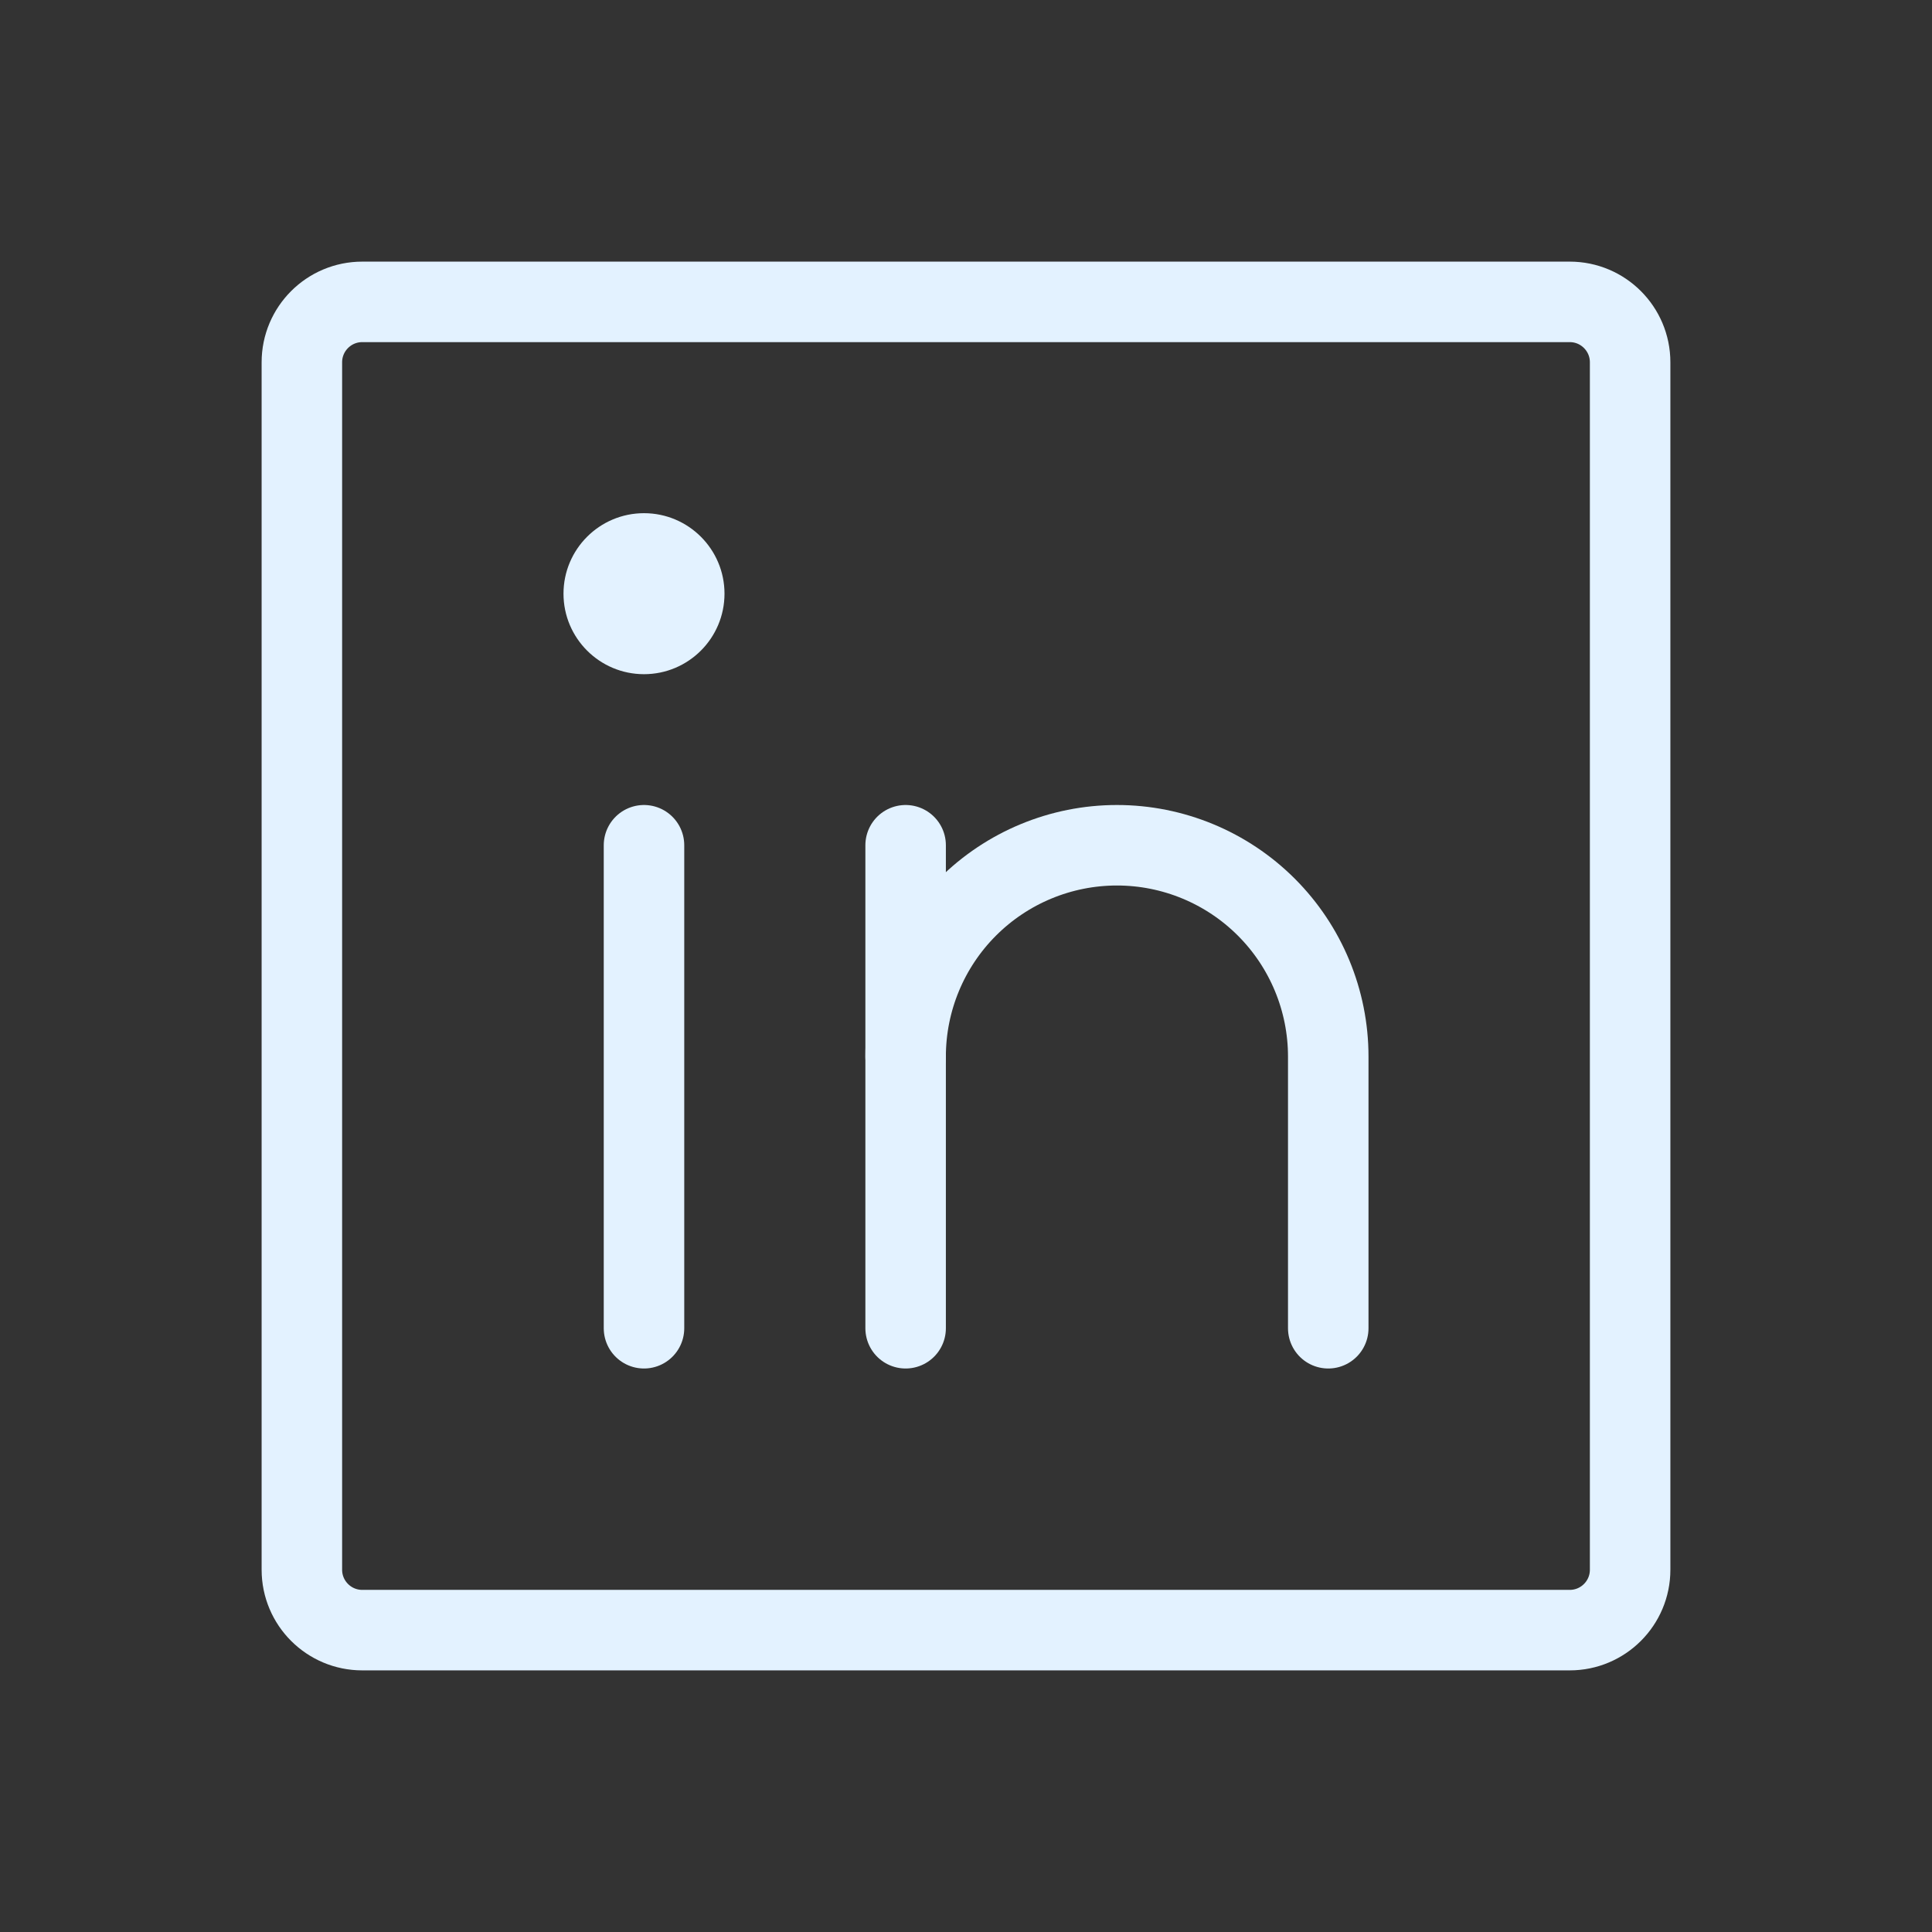 <svg fill="none" height="24" viewBox="0 0 24 24" width="24" xmlns="http://www.w3.org/2000/svg"><rect x="0" y="0" width="24" height="24" fill="#333333" stroke="none"/><g stroke="#e3f2ff" stroke-linecap="round" stroke-linejoin="round"><path d="m19.5 3.75h-15c-.414 0-.75.336-.75.75v15c0 .414.336.75.75.75h15c.414 0 .75-.336.75-.75v-15c0-.414-.336-.75-.75-.75z"/><path d="m11.25 10.5v6"/><path d="m8 10.5v6"/><path d="m11.25 13.125c0-.696.277-1.364.769-1.856.492-.492 1.16-.769 1.856-.769s1.364.277 1.856.769c.492.492.769 1.16.769 1.856v3.375"/></g><path d="m8 8.375c.552 0 1-.448 1-1s-.448-1-1-1-1 .448-1 1 .448 1 1 1z" fill="#e3f2ff"/></svg>